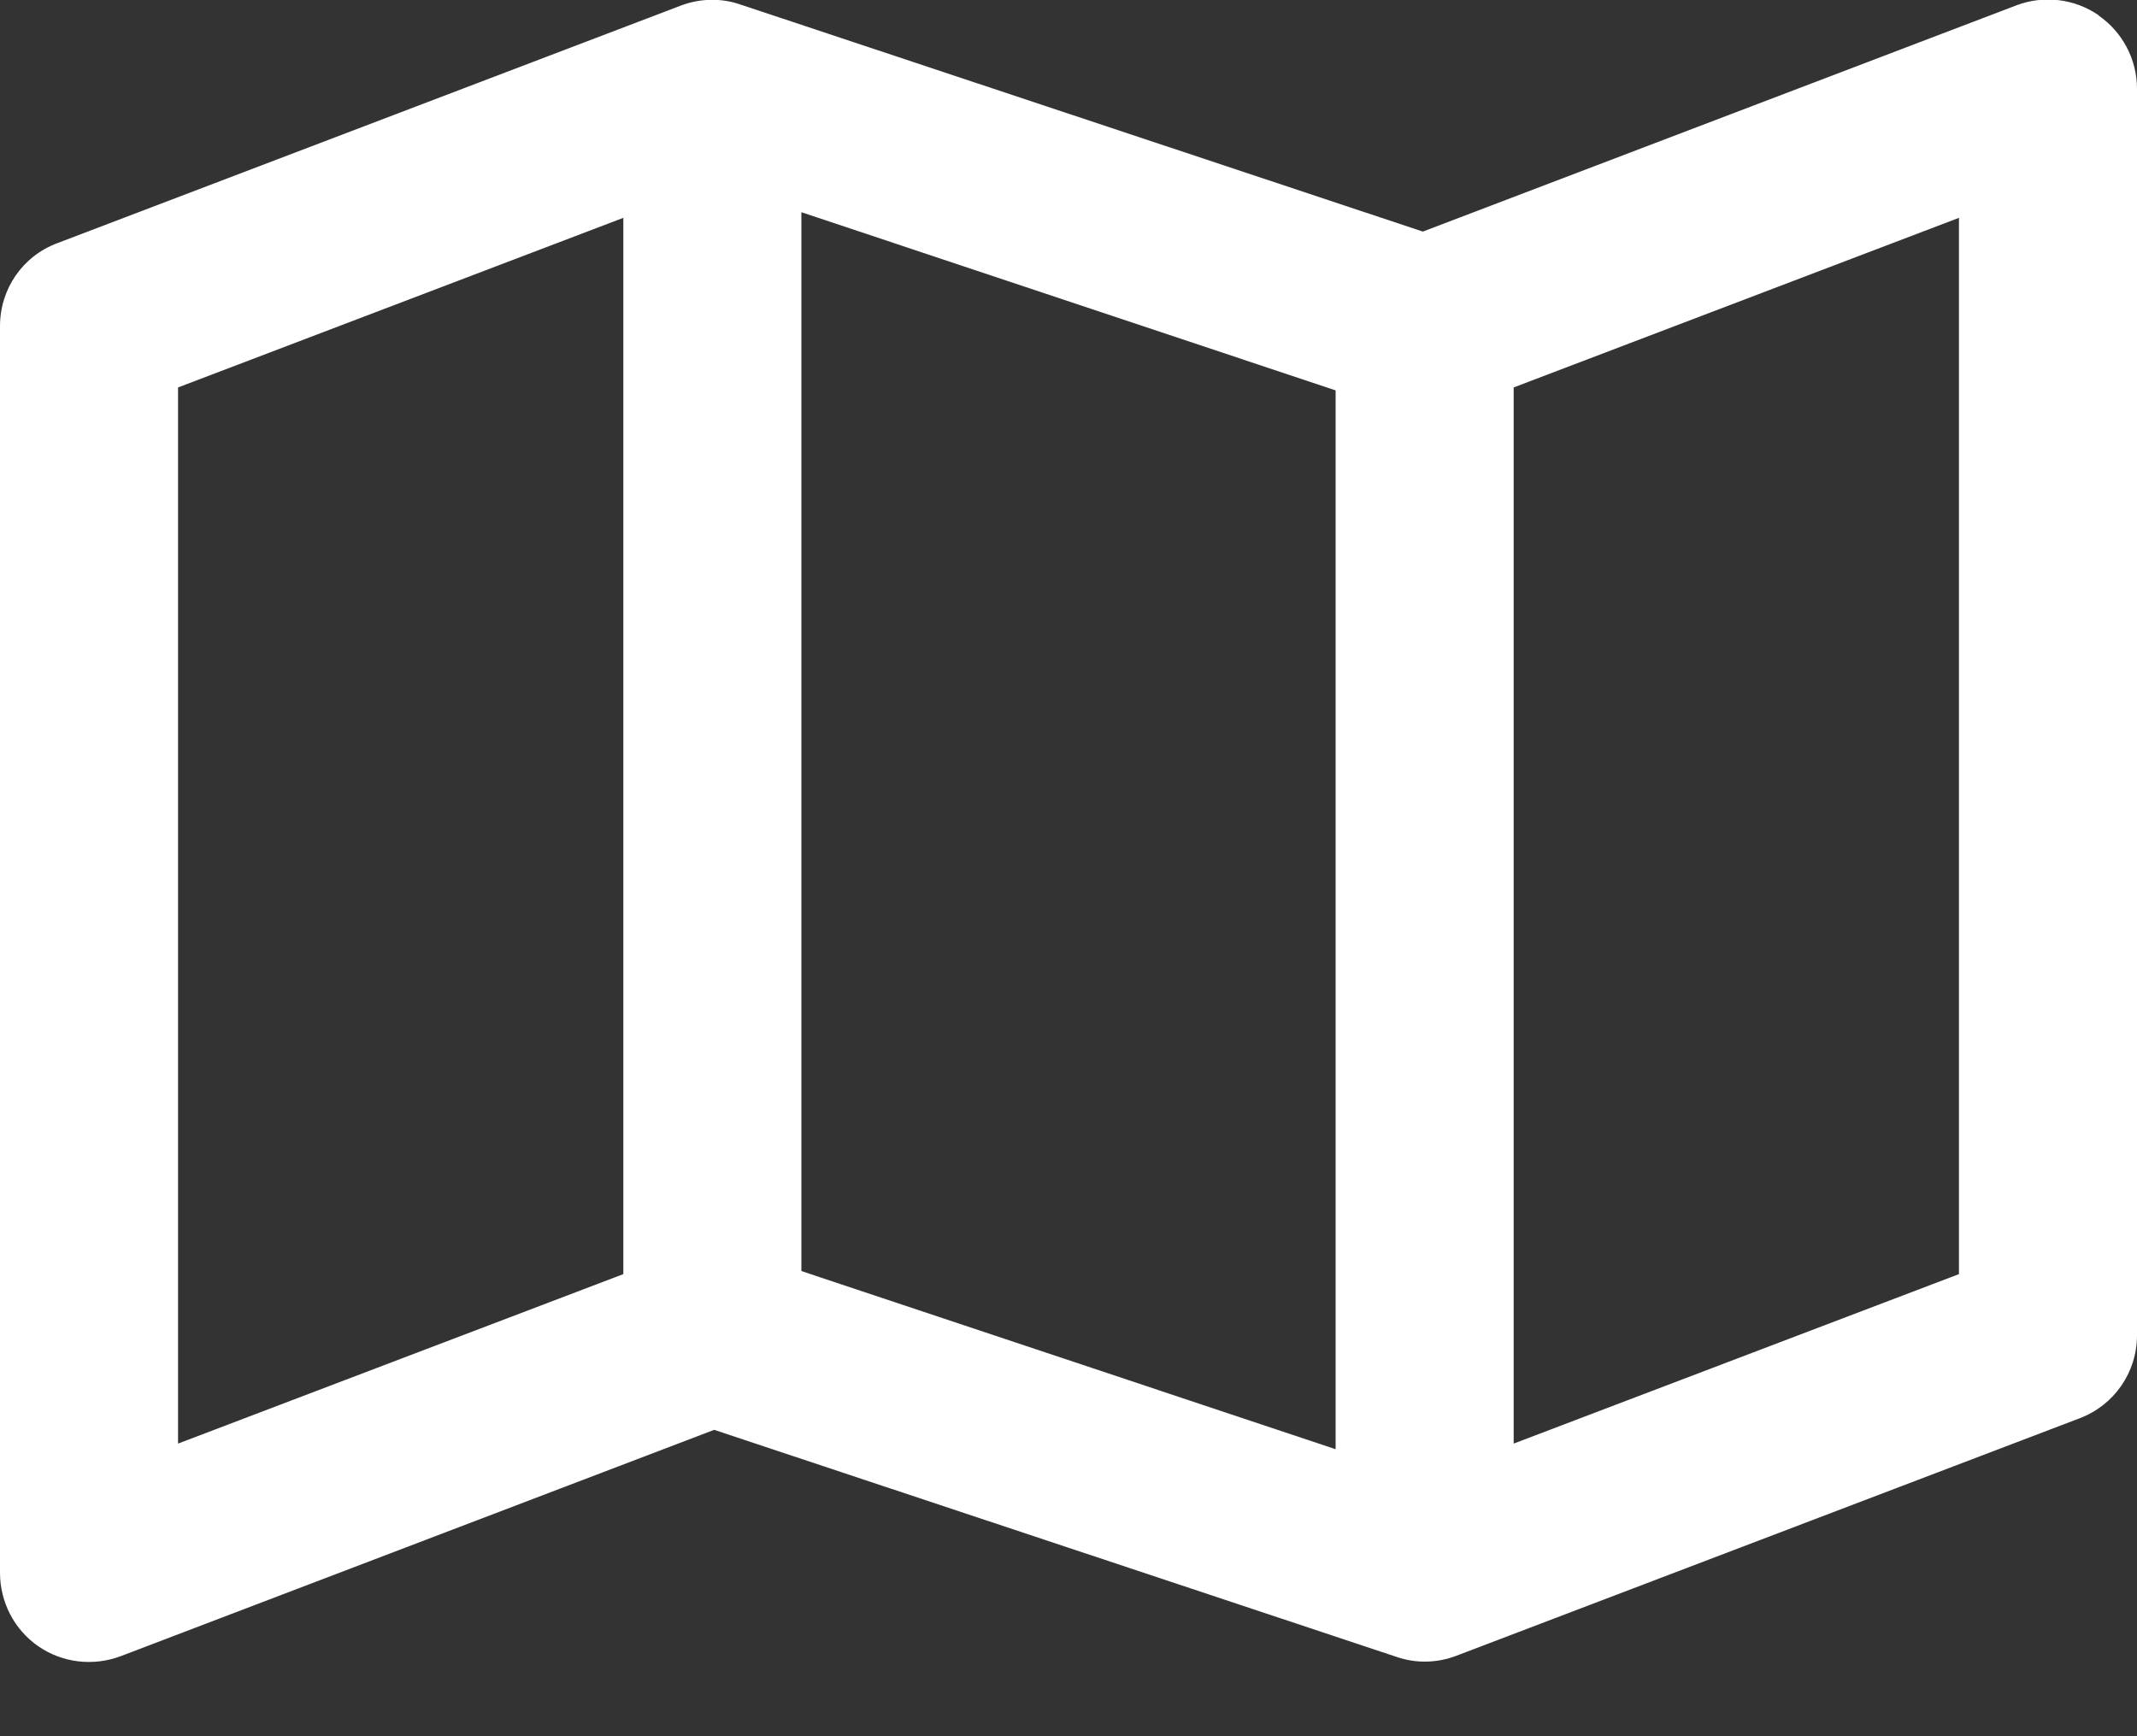 <svg width="16" height="13" viewBox="0 0 16 13" fill="none" xmlns="http://www.w3.org/2000/svg">
<rect x="0" y="0" width="16" height="13" fill="#333333" stroke="none"/>
<path id="Vector" d="M15.711 0.115C15.892 0.24 16 0.445 16 0.665V9.998C16 10.276 15.828 10.523 15.569 10.62L10.903 12.398C10.758 12.453 10.6 12.456 10.456 12.406L5.347 10.706L0.903 12.401C0.697 12.478 0.467 12.451 0.286 12.326C0.106 12.201 0 11.995 0 11.776V2.442C0 2.164 0.169 1.917 0.431 1.82L5.097 0.042C5.242 -0.013 5.4 -0.016 5.544 0.034L10.653 1.734L15.097 0.04C15.303 -0.038 15.533 -0.01 15.714 0.115H15.711ZM1.333 2.901V10.809L4.667 9.54V1.631L1.333 2.901ZM10 10.851V2.923L6 1.589V9.517L10 10.851ZM11.333 10.809L14.667 9.54V1.631L11.333 2.901V10.809Z" fill="white"/>
</svg>
